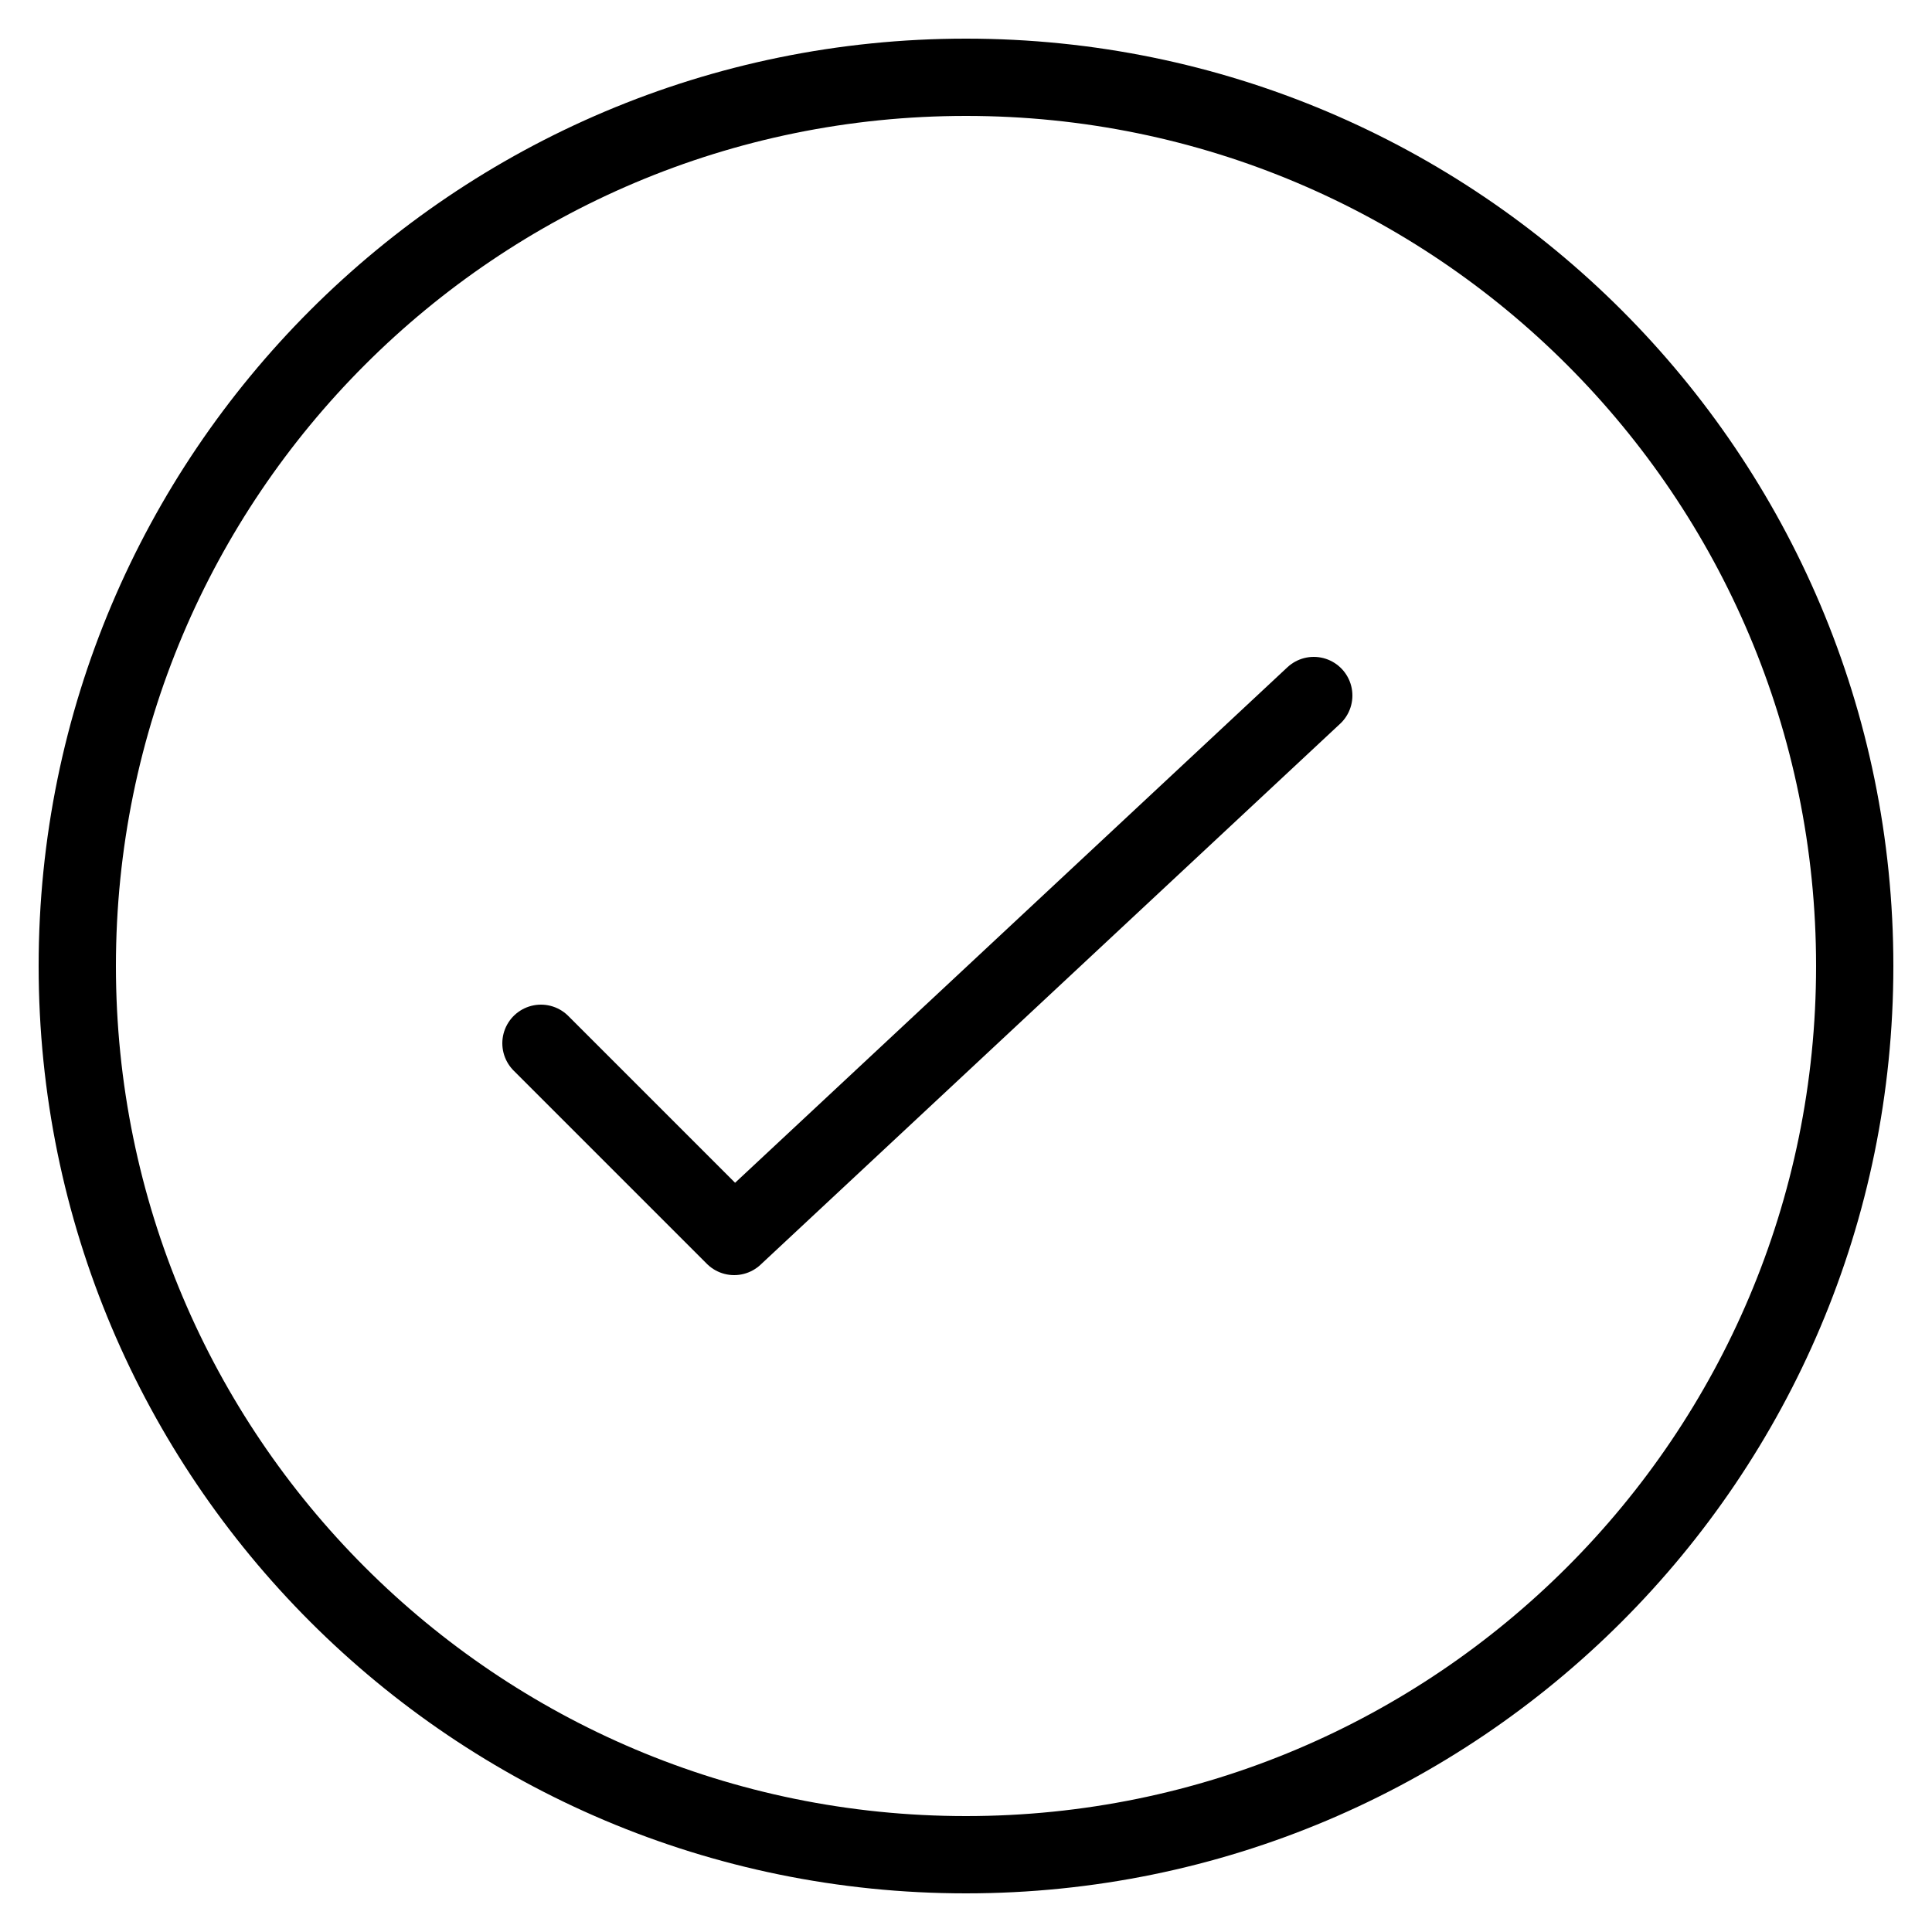 <?xml version="1.0" encoding="UTF-8"?>
<svg width="25px" height="25px" viewBox="0 0 25 25" version="1.1" xmlns="http://www.w3.org/2000/svg" xmlns:xlink="http://www.w3.org/1999/xlink">
    <!-- Generator: Sketch 52.5 (67469) - http://www.bohemiancoding.com/sketch -->
    <title>Group 69</title>
    <desc>Created with Sketch.</desc>
    <g id="Page-1" stroke="none" stroke-width="1" fill="none" fill-rule="evenodd" stroke-linecap="round" stroke-linejoin="round">
        <g id="Artboard" transform="translate(-670, -110)" stroke="#000000">
            <g id="Group-3" transform="translate(573, 9)">
                <g id="Group-69" transform="translate(98, 102)">
                    <polyline id="Stroke-2761" points="16 8 8.5 15 6 12.5"></polyline>
                    <path d="M23,11.5 C23,17.852 17.85,23 11.5,23 C5.147,23 0,17.852 0,11.5 C0,5.148 5.147,0 11.5,0 C17.85,0 23,5.148 23,11.5 L23,11.5 Z" id="Stroke-2762"></path>
                </g>
            </g>
        </g>
    </g>
</svg>